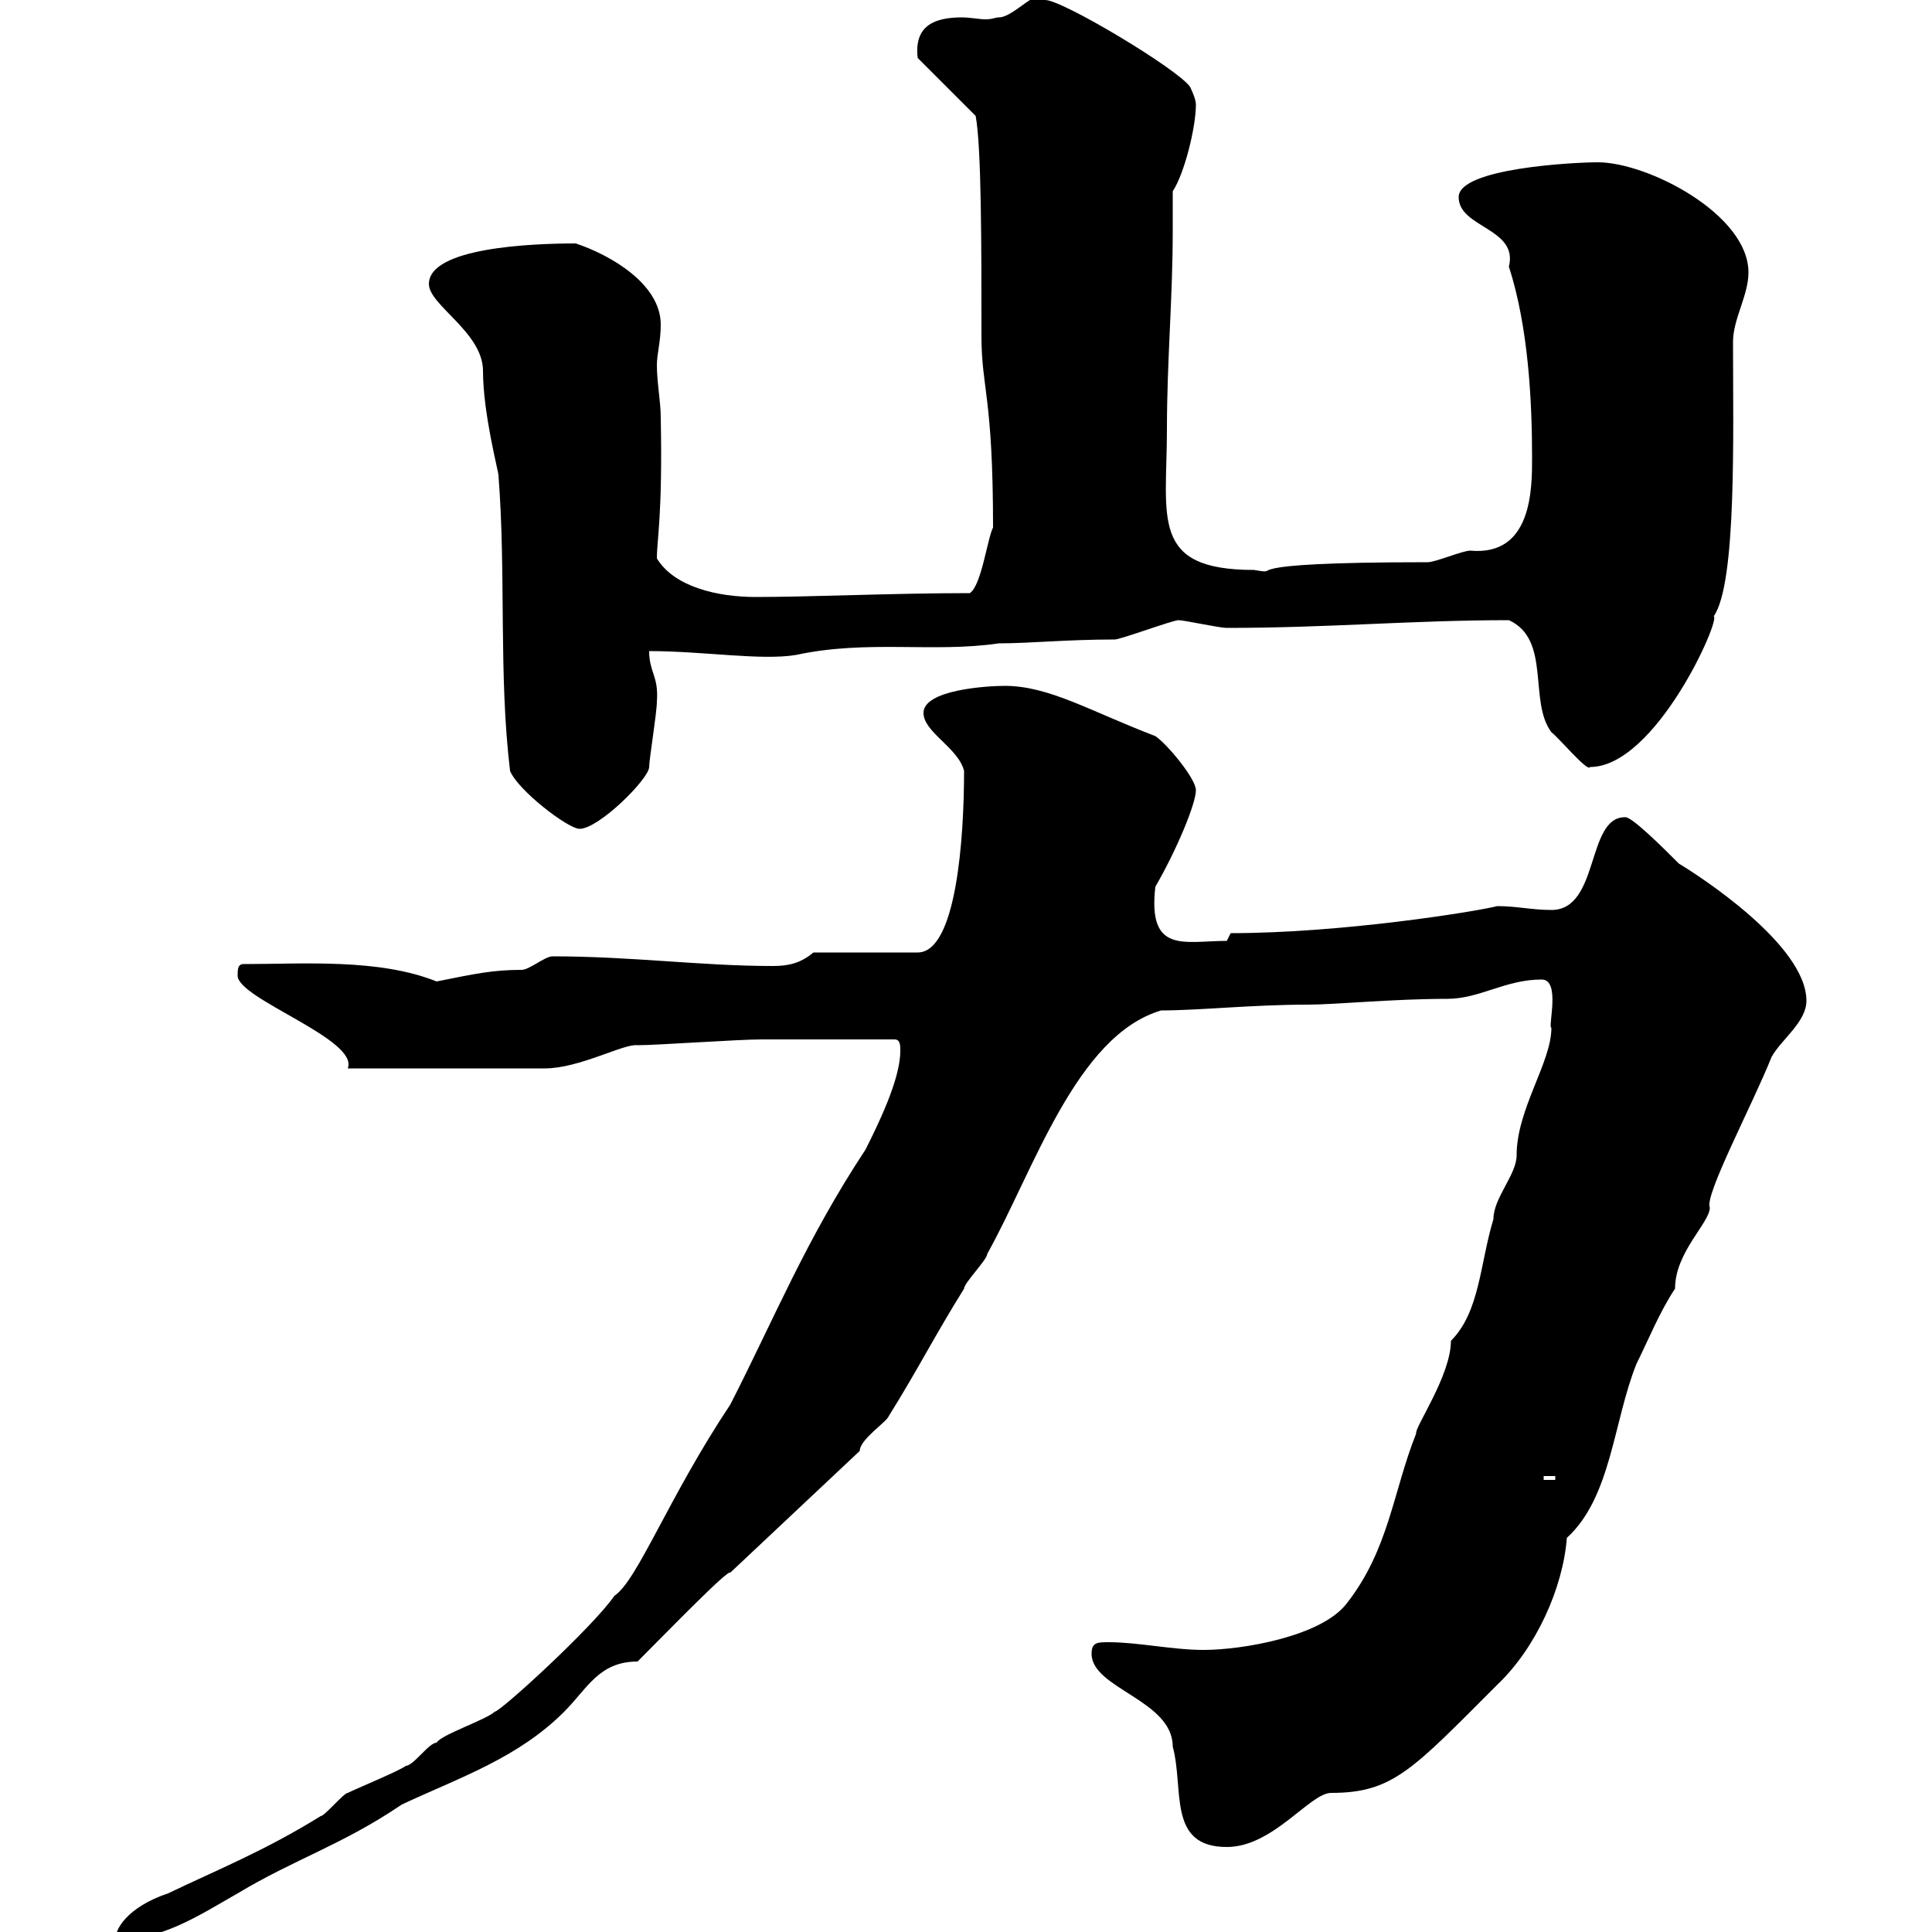 <svg xmlns="http://www.w3.org/2000/svg" xmlns:xlink="http://www.w3.org/1999/xlink" width="300" height="300"><path d="M139.80 163.20C139.80 167.70 136.20 174.90 134.40 178.50C125.10 192.60 120.30 204.60 113.40 218.10C103.80 232.50 99 245.40 95.40 247.80C92.10 252.60 77.70 265.80 76.80 265.80C75.60 267 68.40 269.40 67.80 270.60C66.60 270.60 64.20 274.20 63 274.20C62.40 274.80 55.20 277.80 54 278.40C53.40 278.40 50.40 282 49.80 282C41.10 287.40 33.60 290.40 26.10 294C19.80 296.10 17.70 299.70 18 301.20C25.20 301.20 30.60 297.60 36.90 294C45.90 288.60 53.10 286.50 62.40 280.20C71.40 276 80.40 273 87.60 265.80C91.20 262.20 93 258 99 258C103.80 253.20 113.10 243.60 113.40 244.20L133.50 225.30C133.50 223.50 137.70 220.80 138 219.90C142.50 212.70 145.20 207.30 149.70 200.10C149.70 199.20 153.30 195.60 153.30 194.70C160.50 181.80 167.10 160.80 180.30 156.90C186.30 156.90 194.40 156 203.10 156C207.30 156 216.30 155.10 224.70 155.10C229.80 155.10 233.70 152.10 239.40 152.10C242.40 152.10 240.30 159.60 240.90 159.60C240.90 165 235.50 172.20 235.50 179.40C235.50 182.40 231.90 186 231.90 189.30C229.80 196.20 229.80 203.70 225.30 208.20C225.30 213.60 219.60 221.70 219.90 222.60C216.30 231.60 215.70 240.60 209.10 249C205.20 254.10 192.90 256.20 186.90 256.20C182.10 256.20 176.70 255 172.20 255C170.40 255 169.50 255 169.50 256.80C169.50 262.20 182.10 264 182.10 271.20C183.90 277.80 181.20 286.80 190.50 286.80C197.70 286.80 203.40 278.40 206.70 278.40C216.30 278.40 219.30 274.80 232.50 261.60C238.50 255.90 242.70 246.60 243.30 238.80C250.20 232.50 250.50 220.80 254.10 211.80C255.90 208.20 257.70 203.70 260.10 200.10C260.10 194.40 265.50 189.90 265.50 187.50C264.60 185.70 272.10 171.60 275.10 164.10C276.60 161.40 280.50 158.70 280.50 155.40C280.50 146.70 263.70 135.90 260.70 134.10C258.30 131.70 253.20 126.60 252.30 126.90C246.30 126.90 248.40 141.30 240.90 141.30C237.90 141.30 235.50 140.70 232.50 140.70C228.90 141.60 208.20 144.90 191.10 144.90L190.50 146.10C183.90 146.10 178.20 148.20 179.40 137.70C182.70 132 185.70 124.80 185.70 122.70C185.70 120.90 181.20 115.50 179.40 114.30C169.20 110.40 162.90 106.50 156 106.50C153.30 106.50 143.40 107.10 143.40 110.70C143.40 113.70 148.80 116.10 149.70 119.70C149.70 130.20 148.50 147.90 142.50 147.90L126.30 147.90C124.20 149.70 122.10 150 120 150C108.90 150 98.10 148.50 85.80 148.50C84.60 148.50 82.20 150.60 81 150.60C76.50 150.60 73.80 151.20 67.80 152.40C58.80 148.80 47.10 149.70 37.80 149.70C36.90 149.70 36.90 150.60 36.90 151.50C36.90 155.10 55.80 161.40 54 165.90L84.60 165.90C90 165.90 96.90 162 99 162.30C102 162.30 114.60 161.40 118.20 161.40L138.90 161.40C139.80 161.40 139.80 162.30 139.80 163.20ZM239.70 229.20L241.50 229.20L241.50 229.80L239.70 229.80ZM79.20 119.70C80.40 122.70 88.20 128.70 90 128.70C93 128.70 100.80 120.90 100.80 119.10C100.80 117.90 102 110.70 102 108.90C102.30 105 100.80 104.40 100.80 101.10C109.20 101.10 118.20 102.60 123.60 101.70C134.70 99.30 144.90 101.40 155.10 99.90C159.90 99.90 165.60 99.30 173.10 99.30C174 99.30 182.10 96.30 183 96.30C183.90 96.30 189.30 97.50 190.50 97.50C206.40 97.50 219.30 96.30 234.30 96.30C240.90 99.30 237.30 108.90 240.90 113.70C242.10 114.60 246.60 120 246.90 119.10C257.10 119.10 267.30 96 266.10 95.70C269.70 90.60 269.10 67.20 269.10 53.10C269.10 49.50 271.50 45.90 271.50 42.30C271.50 33.30 255.90 25.20 248.10 25.20C244.50 25.20 226.50 26.10 226.50 30.60C226.50 35.40 235.80 35.40 234.30 41.40C237.30 50.70 237.90 62.10 237.90 71.10C237.90 75.90 237.90 86.40 228.30 85.50C227.10 85.50 222.90 87.30 221.70 87.30C189 87.30 200.10 89.40 194.70 88.50C178.50 88.50 181.20 80.40 181.20 66.60C181.20 56.10 182.10 46.20 182.10 36C182.10 34.20 182.10 31.80 182.10 29.70C183.90 27 185.70 19.80 185.70 16.20C185.70 15.30 184.80 13.50 184.80 13.50C183 10.80 165 0 162.30 0C161.40-2.40 157.50 2.70 155.10 2.70C154.50 2.70 154.20 3 153 3C152.10 3 150.60 2.70 149.40 2.70C145.20 2.70 141.90 3.90 142.50 9L151.50 18C152.40 22.80 152.40 38.10 152.40 52.20C152.40 60.30 154.20 61.50 154.20 81.90C153.30 83.70 152.40 90.90 150.60 92.10C138.60 92.10 126 92.70 117.30 92.70C111.60 92.70 104.70 91.20 102 86.70C102 83.70 102.90 80.10 102.60 64.80C102.60 62.40 102 59.40 102 56.70C102 54.90 102.60 53.10 102.60 50.40C102.60 44.10 94.80 39.60 89.40 37.80C82.80 37.80 66.60 38.40 66.60 44.10C66.60 47.40 75 51.60 75 57.60C75 64.20 77.40 73.20 77.40 73.80C78.60 89.10 77.40 104.70 79.20 119.70Z"/></svg>